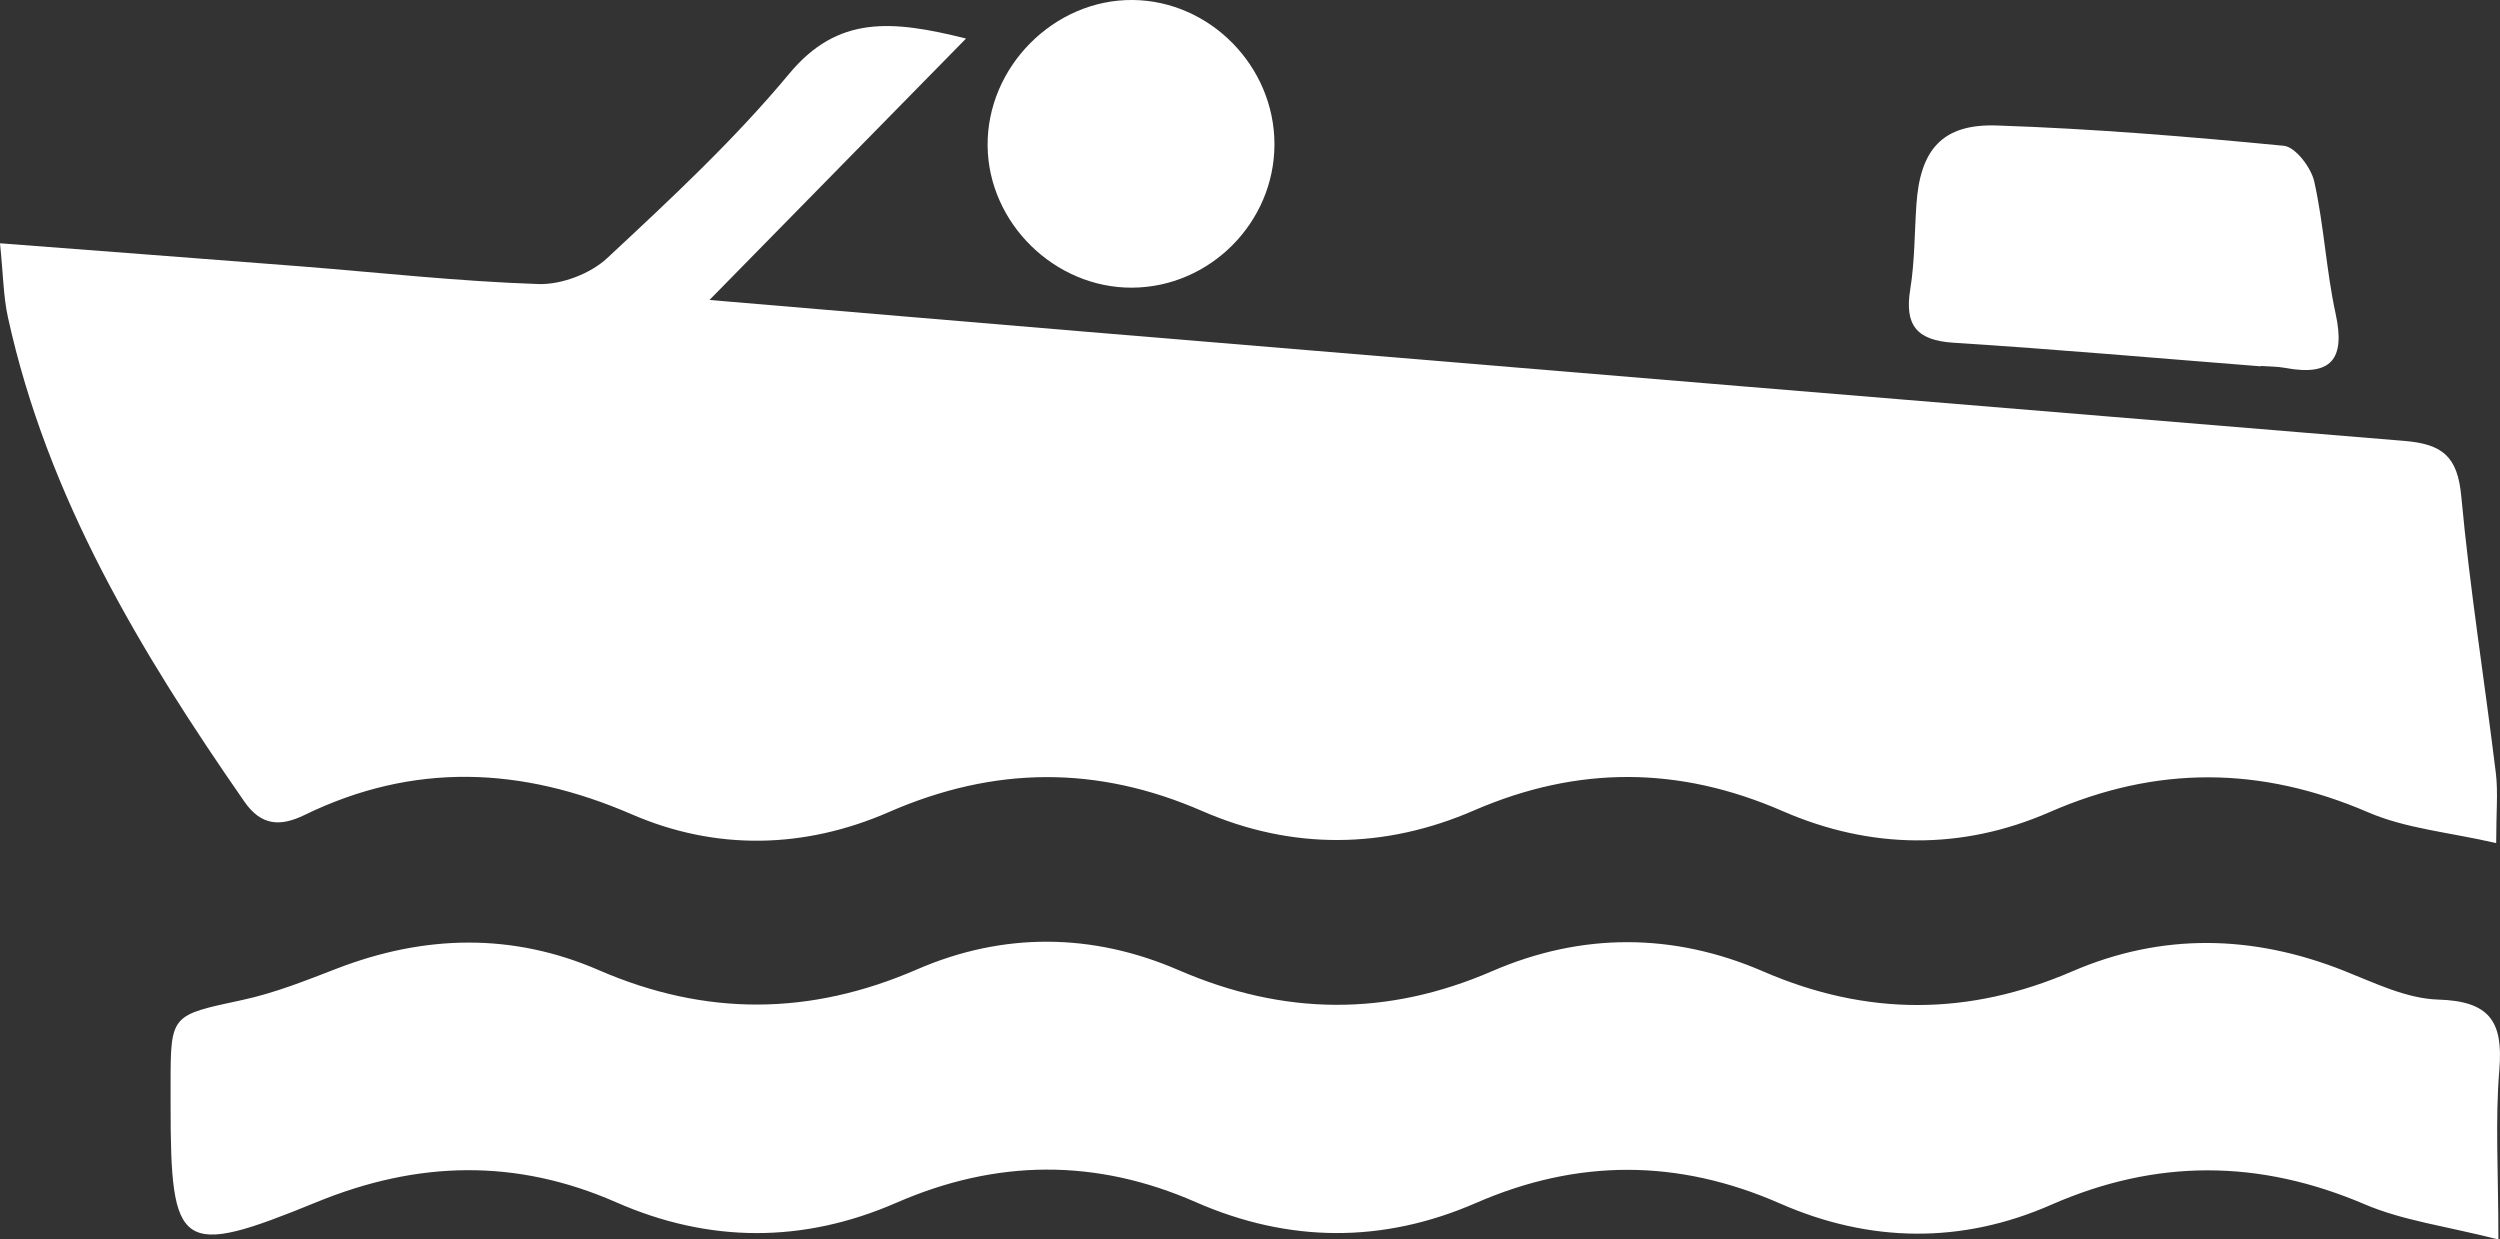 <svg id="Vrstva_1" data-name="Vrstva 1" xmlns="http://www.w3.org/2000/svg" viewBox="0 0 1195.38 592.66"><rect x="0" y="0" width="1195.38" height="592.66" fill="#333333" stroke="none"/><defs><style>.cls-1{fill:#fff;}</style></defs><title>Bez názvu-1</title><path class="cls-1" d="M2.31,420c50.58,3.88,97,7.38,143.43,11,38,3,75.94,7.23,114,8.49,11,.36,24.83-4.9,32.89-12.4,30.21-28.12,60.69-56.47,87-88.12,23.31-28.07,49.18-25.72,84.59-16.87-41.35,42.15-80,81.55-122.67,125,63.64,5.37,121.08,10.27,178.53,15.07q315.8,26.37,631.62,52.3c18.6,1.49,25.71,7.46,27.48,26.57,4.08,44.22,11.14,88.15,16.52,132.26,1.12,9.17.16,18.6.16,33.5-22.42-5.18-43.17-6.92-61.29-14.75C1083.32,670,1033.6,669.58,982.3,692c-41.94,18.32-85.56,17.83-127.55-.47-49.57-21.6-98-21.86-147.67-.34-42.82,18.58-86.92,19-129.79.34-50.42-22-99.57-21.56-149.93.42-40.32,17.59-82.62,18.59-123,1.08-52.78-22.87-104.37-25-156.44.33-11.46,5.57-20.63,5.31-28.73-6.35C69.56,615.54,25,541.66,6.08,455.28,3.92,445.38,3.85,435,2.31,420Z" transform="translate(-2.31 -303.67)"/><path class="cls-1" d="M1196.92,896.33c-25.09-6.4-45.62-9-63.91-16.82-50.47-21.55-99.66-21.84-150,.26-42.83,18.8-86.74,18.15-129.53-.63-48.68-21.35-96.67-21.52-145.38-.29-44.5,19.38-89.47,19.16-134-.37-47.83-21-95.35-20.58-143.17.28-44.56,19.44-89.55,19.33-134-.22-47.87-21-94.87-19.88-143.18-.09C88.1,905.32,83.88,901.8,83.88,831.9v-9.53c0-33.85.16-33.2,34.39-40.57,15.4-3.32,30.32-9.29,45.1-15,41.94-16.21,84-17.17,125.25.74,51.12,22.19,101.07,21.83,152.17-.35,41.22-17.9,83.86-17.51,125.11.36,50.24,21.76,99.56,22.28,149.91.47,42.88-18.57,86.79-18.41,129.65.17,49.52,21.46,98.23,21.31,147.67-.05,43-18.55,86.34-17.54,129.78-.37,14.7,5.81,30,13.4,45.21,13.85,24.43.72,31.2,10.32,29.26,33.46C1195.34,839.36,1196.92,864,1196.92,896.33Z" transform="translate(-2.31 -303.67)"/><path class="cls-1" d="M1083.28,478.83c-48.93-3.84-97.84-8.17-146.82-11.28-17.74-1.12-23.57-8.38-20.75-25.64,2.15-13.22,2-26.81,2.92-40.24,1.72-26.32,12.26-38.86,38.38-38,45.85,1.53,91.66,5.28,137.33,9.71,5.53.54,13.06,10.42,14.54,17.11,4.63,20.82,5.7,42.42,10.23,63.27,4.73,21.74-2.2,29.91-24,25.84-3.87-.72-7.88-.65-11.83-.95Z" transform="translate(-2.31 -303.67)"/><path class="cls-1" d="M611.69,372.76c-.06,37.31-30.84,68.26-68.06,68.46-37,.19-68.64-30.82-69.09-67.66-.46-37.88,31.79-70.3,69.51-69.89C581,304.08,611.76,335.48,611.69,372.76Z" transform="translate(-2.31 -303.67)"/></svg>